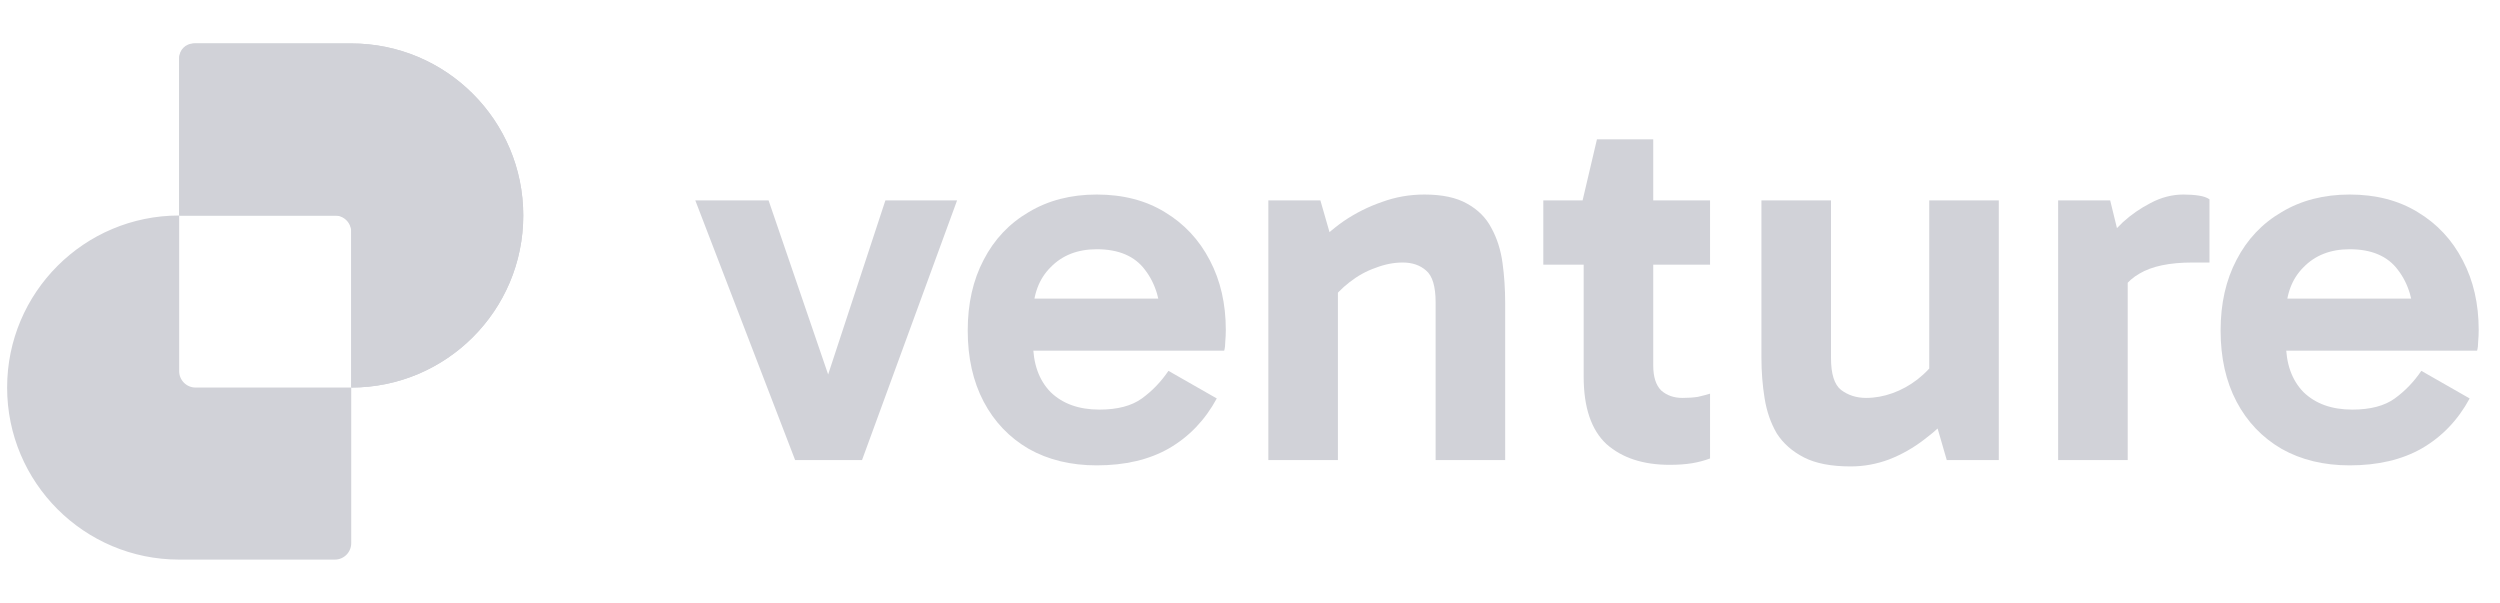 <svg width="145" height="35" viewBox="0 0 145 35" fill="none" xmlns="http://www.w3.org/2000/svg">
<path d="M136.28 26.991C134.781 26.991 133.467 26.673 132.337 26.036C131.208 25.379 130.335 24.465 129.719 23.295C129.103 22.125 128.795 20.749 128.795 19.168C128.795 17.608 129.103 16.242 129.719 15.072C130.335 13.881 131.208 12.957 132.337 12.3C133.467 11.622 134.781 11.283 136.28 11.283C137.799 11.283 139.113 11.622 140.222 12.3C141.351 12.977 142.224 13.912 142.84 15.102C143.456 16.273 143.764 17.618 143.764 19.137C143.764 19.363 143.754 19.589 143.733 19.815C143.733 20.02 143.713 20.195 143.672 20.338H132.091V17.32H140.622L140.006 18.768C140.006 17.495 139.698 16.458 139.082 15.657C138.487 14.856 137.553 14.456 136.28 14.456C135.171 14.456 134.278 14.805 133.6 15.503C132.923 16.18 132.584 17.094 132.584 18.244V19.876C132.584 21.088 132.923 22.043 133.6 22.741C134.298 23.418 135.243 23.757 136.434 23.757C137.481 23.757 138.302 23.541 138.898 23.11C139.493 22.679 140.006 22.145 140.438 21.509L143.24 23.11C142.563 24.363 141.639 25.328 140.468 26.006C139.319 26.663 137.922 26.991 136.28 26.991Z" fill="#D1D2D8"/>
<path d="M122.39 11.622L123.407 15.78V26.683H119.372V11.622H122.39ZM122.575 17.844L121.836 17.505V14.425L122.113 14.086C122.339 13.716 122.678 13.316 123.13 12.885C123.602 12.454 124.136 12.084 124.731 11.776C125.347 11.448 125.984 11.283 126.641 11.283C126.969 11.283 127.267 11.304 127.534 11.345C127.801 11.386 128.006 11.458 128.15 11.56V15.226H127.164C125.83 15.226 124.803 15.441 124.084 15.872C123.366 16.283 122.863 16.94 122.575 17.844Z" fill="#D1D2D8"/>
<path d="M107.337 27.053C106.208 27.053 105.305 26.878 104.627 26.529C103.949 26.18 103.426 25.718 103.056 25.143C102.707 24.548 102.471 23.87 102.348 23.11C102.225 22.351 102.163 21.56 102.163 20.739V11.622H106.198V20.77C106.198 21.694 106.393 22.309 106.783 22.617C107.194 22.925 107.676 23.079 108.231 23.079C108.744 23.079 109.257 22.987 109.771 22.802C110.284 22.617 110.766 22.351 111.218 22.002C111.69 21.632 112.081 21.211 112.389 20.739L112.881 22.864H111.896V11.622H115.93V26.683H112.912L112.081 23.819L113.374 23.849C112.861 24.445 112.276 24.989 111.619 25.482C110.982 25.975 110.294 26.365 109.555 26.652C108.836 26.919 108.097 27.053 107.337 27.053Z" fill="#D1D2D8"/>
<path d="M96.843 26.96C95.302 26.96 94.081 26.56 93.177 25.759C92.294 24.938 91.853 23.634 91.853 21.847V11.807L91.791 11.622L92.623 8.08H95.888V21.201C95.888 21.858 96.042 22.34 96.35 22.648C96.678 22.936 97.089 23.079 97.582 23.079C97.91 23.079 98.208 23.059 98.475 23.018C98.742 22.956 98.978 22.895 99.183 22.833V26.591C98.855 26.714 98.506 26.806 98.136 26.868C97.766 26.929 97.335 26.96 96.843 26.96ZM89.512 15.349V11.622H99.183V15.349H89.512Z" fill="#D1D2D8"/>
<path d="M82.619 11.283C83.646 11.283 84.467 11.458 85.083 11.807C85.719 12.156 86.192 12.628 86.5 13.224C86.828 13.819 87.044 14.497 87.147 15.257C87.249 15.996 87.3 16.766 87.3 17.566V26.683H83.266V17.536C83.266 16.612 83.081 15.996 82.711 15.688C82.362 15.38 81.911 15.226 81.356 15.226C80.843 15.226 80.319 15.328 79.785 15.534C79.252 15.718 78.749 15.996 78.276 16.365C77.825 16.714 77.434 17.115 77.106 17.566L76.582 15.472H77.599V26.683H73.564V11.622H76.582L77.414 14.517L76.12 14.456C76.654 13.84 77.26 13.296 77.938 12.823C78.636 12.351 79.375 11.981 80.155 11.714C80.935 11.427 81.757 11.283 82.619 11.283Z" fill="#D1D2D8"/>
<path d="M63.612 26.991C62.113 26.991 60.799 26.673 59.67 26.036C58.541 25.379 57.668 24.465 57.052 23.295C56.436 22.125 56.128 20.749 56.128 19.168C56.128 17.608 56.436 16.242 57.052 15.072C57.668 13.881 58.541 12.957 59.67 12.3C60.799 11.622 62.113 11.283 63.612 11.283C65.132 11.283 66.446 11.622 67.555 12.3C68.684 12.977 69.556 13.912 70.172 15.102C70.788 16.273 71.097 17.618 71.097 19.137C71.097 19.363 71.086 19.589 71.066 19.815C71.066 20.02 71.045 20.195 71.004 20.338H59.423V17.32H67.955L67.339 18.768C67.339 17.495 67.031 16.458 66.415 15.657C65.82 14.856 64.885 14.456 63.612 14.456C62.503 14.456 61.61 14.805 60.933 15.503C60.255 16.18 59.916 17.094 59.916 18.244V19.876C59.916 21.088 60.255 22.043 60.933 22.741C61.631 23.418 62.575 23.757 63.766 23.757C64.813 23.757 65.635 23.541 66.23 23.11C66.826 22.679 67.339 22.145 67.77 21.509L70.573 23.11C69.895 24.363 68.971 25.328 67.801 26.006C66.651 26.663 65.255 26.991 63.612 26.991Z" fill="#D1D2D8"/>
<path d="M55.511 11.622L49.998 26.683H46.117L40.327 11.622H44.577L48.519 23.141H47.565L51.353 11.622H55.511Z" fill="#D1D2D8"/>
<path fill-rule="evenodd" clip-rule="evenodd" d="M11.342 2.52C10.818 2.52 10.392 2.945 10.392 3.47V12.499H10.392C4.881 12.499 0.413 16.966 0.413 22.478C0.413 27.989 4.881 32.457 10.392 32.457H19.421C19.945 32.457 20.371 32.031 20.371 31.506V22.478H20.371C25.882 22.478 30.35 18.01 30.35 12.499C30.35 6.987 25.882 2.52 20.371 2.52H11.342ZM20.371 22.478V13.449C20.371 12.924 19.945 12.499 19.421 12.499H10.392V21.527C10.392 22.052 10.818 22.478 11.342 22.478H20.371Z" fill="#D1D2D8"/>
<path d="M11.235 2.52C10.77 2.52 10.392 2.897 10.392 3.363L10.392 12.499H19.528C19.994 12.499 20.371 12.876 20.371 13.342L20.371 22.478C25.882 22.478 30.35 18.01 30.35 12.499C30.35 6.987 25.882 2.52 20.371 2.52H11.235Z" fill="#D1D2D8"/>
</svg>
